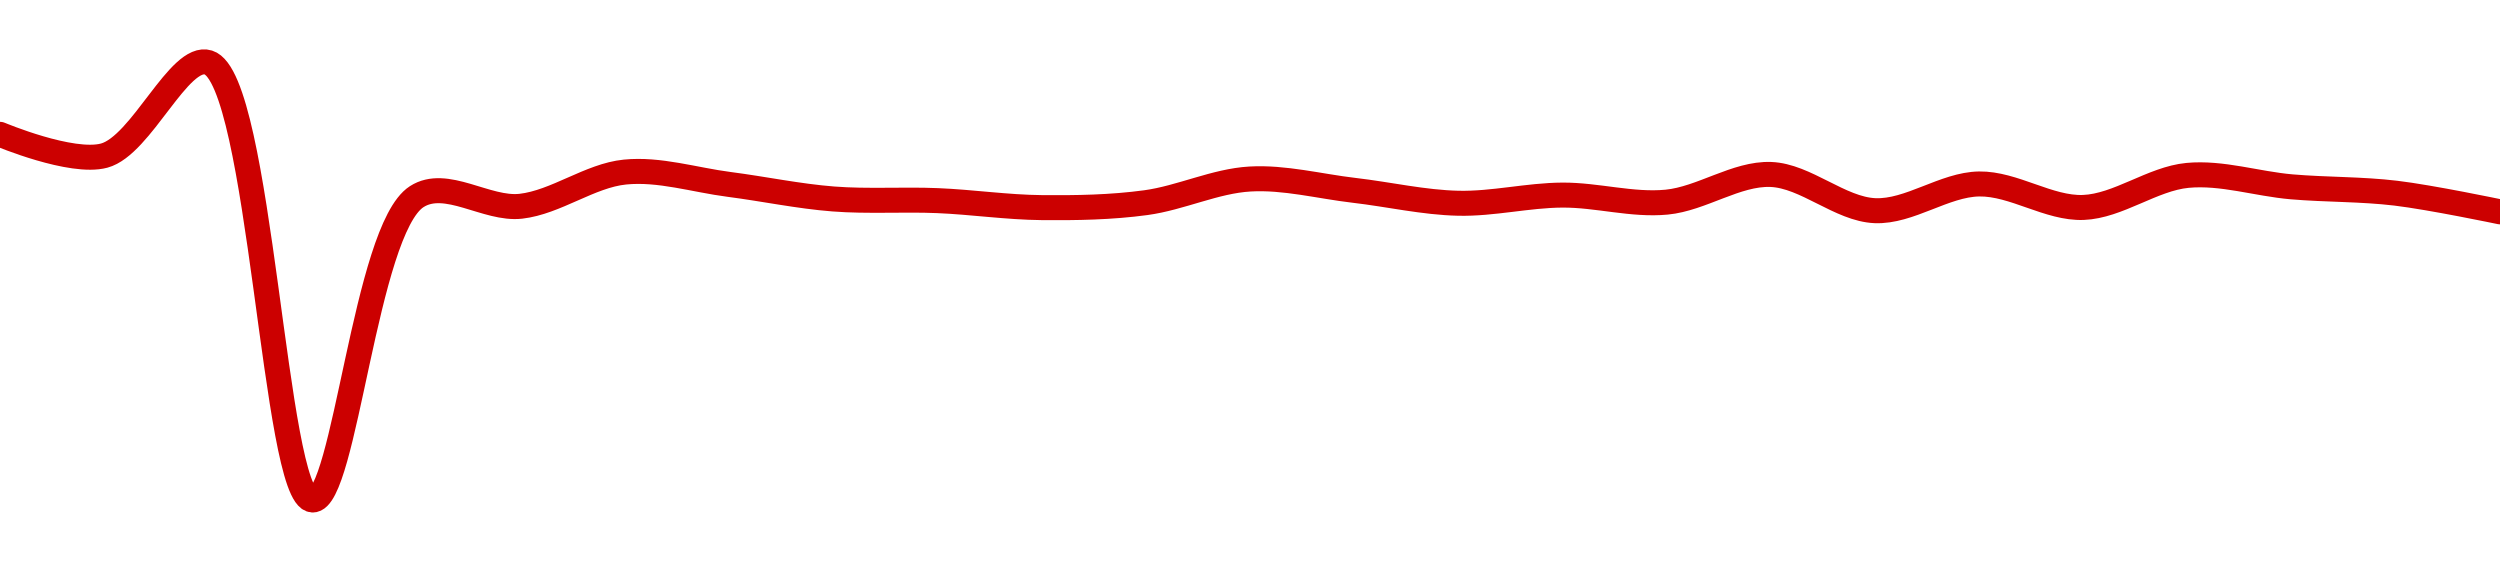 <!-- series1d: [0.883702,0.881481,0.891199,0.845539,0.877195,0.876196,0.879766,0.878475,0.876956,0.876783,0.876054,0.876571,0.879039,0.877856,0.876509,0.877362,0.876625,0.879514,0.875734,0.878523,0.876071,0.879417,0.878223,0.877561,0.875615] -->

<svg width="200" height="45" viewBox="0 0 200 45" xmlns="http://www.w3.org/2000/svg">
  <defs>
    <linearGradient id="grad-area" x1="0" y1="0" x2="0" y2="1">
      <stop offset="0%" stop-color="rgba(255,82,82,.2)" />
      <stop offset="100%" stop-color="rgba(0,0,0,0)" />
    </linearGradient>
  </defs>

  <path d="M0,10.747C0,10.747,5.721,13.155,8.333,12.449C11.328,11.64,14.329,4.267,16.667,5C20.861,6.315,21.945,39.852,25,40C27.58,40.125,29.228,18.39,33.333,15.735C35.678,14.218,38.921,16.811,41.667,16.5C44.478,16.182,47.191,14.044,50,13.764C52.748,13.489,55.557,14.395,58.333,14.753C61.113,15.113,63.882,15.702,66.667,15.918C69.438,16.133,72.224,15.935,75,16.05C77.779,16.166,80.555,16.582,83.333,16.609C86.11,16.636,88.905,16.589,91.667,16.213C94.461,15.832,97.209,14.482,100,14.321C102.765,14.162,105.557,14.905,108.333,15.228C111.112,15.551,113.886,16.198,116.667,16.26C119.441,16.323,122.222,15.621,125,15.607C127.777,15.592,130.577,16.437,133.333,16.171C136.134,15.902,138.905,13.853,141.667,13.957C144.461,14.062,147.205,16.738,150,16.854C152.761,16.97,155.551,14.757,158.333,14.717C161.106,14.676,163.903,16.702,166.667,16.596C169.459,16.489,172.194,14.298,175,14.031C177.751,13.77,180.553,14.709,183.333,14.947C186.108,15.183,188.898,15.123,191.667,15.454C194.454,15.787,200,16.946,200,16.946"
        fill="none"
        stroke="#CC0000"
        stroke-width="2"
        stroke-linejoin="round"
        stroke-linecap="round"
        />
</svg>